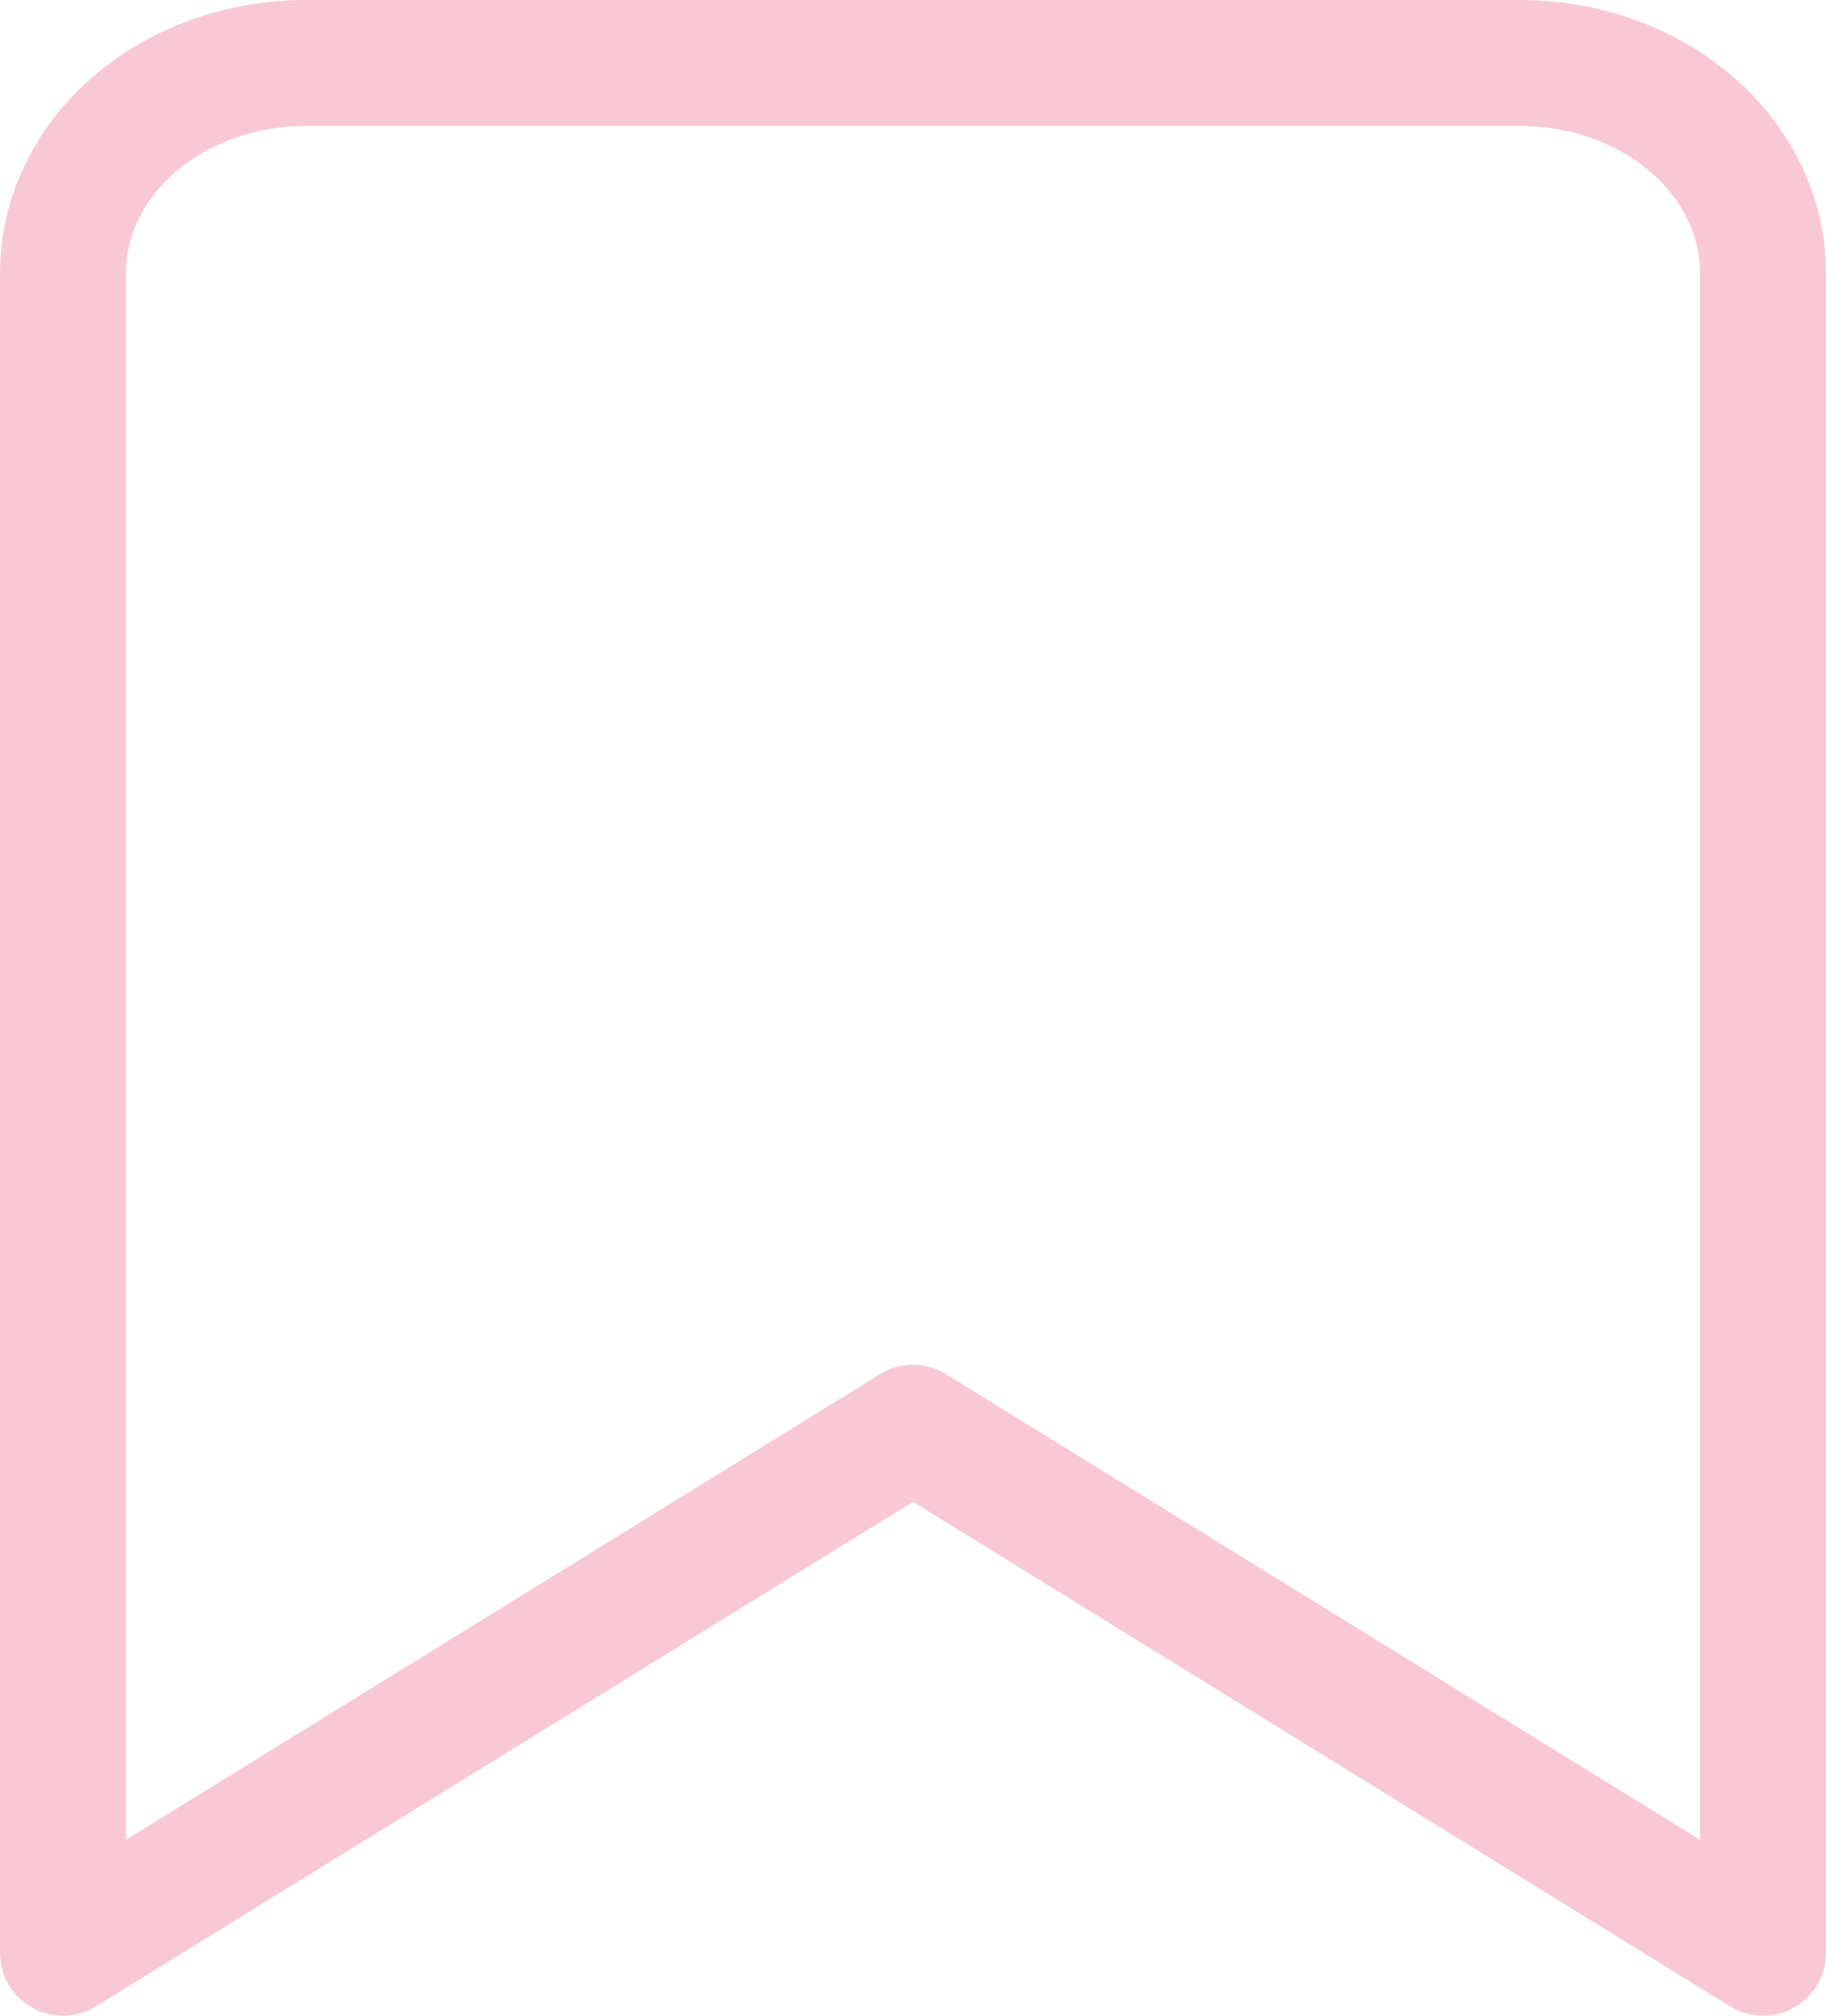 <svg xmlns="http://www.w3.org/2000/svg" fill="none" viewBox="0 0 29 32" height="32" width="29">
<path stroke-linejoin="round" stroke-linecap="round" stroke-width="2" stroke="#F8C9D5" d="M28 31L14.5 22.667L1 31V4.333C1 3.449 1.406 2.601 2.13 1.976C2.853 1.351 3.834 1 4.857 1H24.143C25.166 1 26.147 1.351 26.87 1.976C27.594 2.601 28 3.449 28 4.333V31Z"></path>
</svg>
